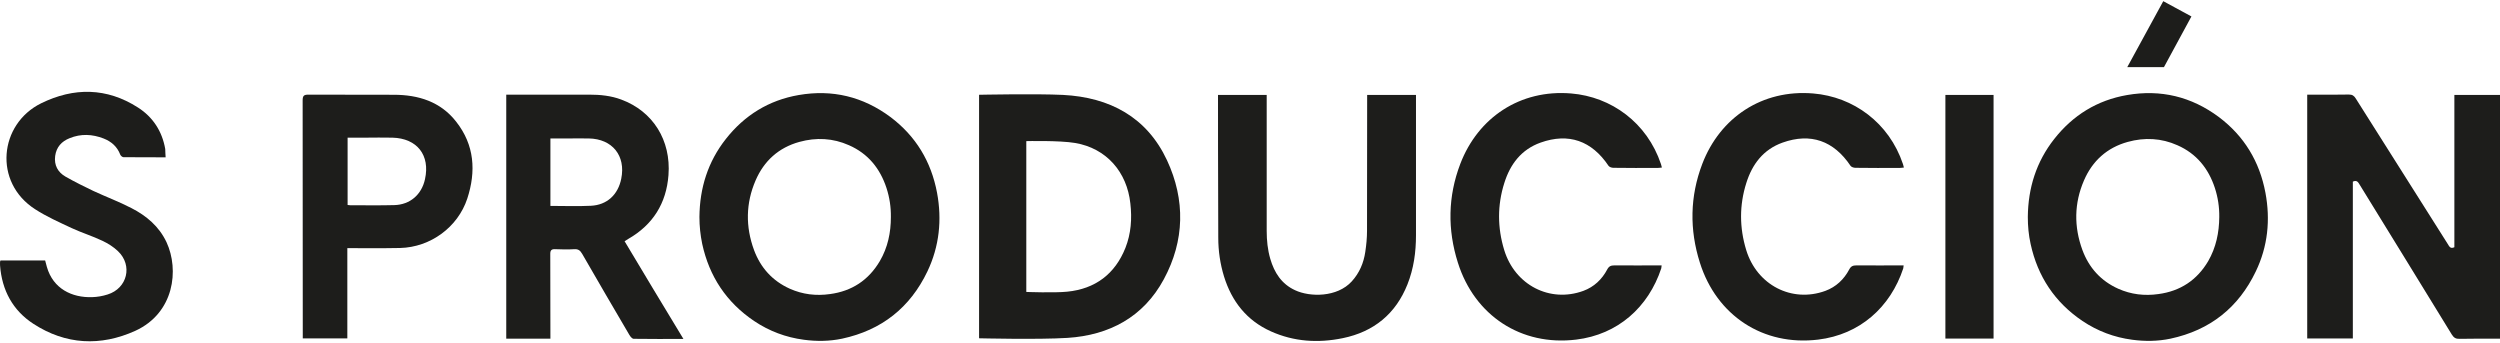 <svg viewBox="0 0 700 96" version="1.1" xmlns="http://www.w3.org/2000/svg" xmlns:xlink="http://www.w3.org/1999/xlink">
<title>sproduccion_logo</title>
<desc>Created using Figma</desc>
<g id="Canvas" transform="translate(7523 -3636)">
<g id="sproduccion_logo">
<g id="Group">
<g id="Vector">
<use xlink:href="#path0_fill" transform="translate(-6876.98 3662.47)" fill="#1D1D1B"/>
</g>
<g id="Vector">
<use xlink:href="#path1_fill" transform="translate(-7248.86 3662.4)" fill="#1D1D1B"/>
</g>
<g id="Vector">
<use xlink:href="#path2_fill" transform="translate(-7523 3661.71)" fill="#1D1D1B"/>
</g>
<g id="Vector">
<use xlink:href="#path3_fill" transform="translate(-7049.11 3662.05)" fill="#1D1D1B"/>
</g>
<g id="Vector">
<use xlink:href="#path4_fill" transform="translate(-7116.87 3662.05)" fill="#1D1D1B"/>
</g>
<g id="Vector">
<use xlink:href="#path5_fill" transform="translate(-6978.29 3662.58)" fill="#1D1D1B"/>
</g>
<g id="Vector">
<use xlink:href="#path6_fill" transform="translate(-7327.16 3662.07)" fill="#1D1D1B"/>
</g>
<g id="Vector">
<use xlink:href="#path7_fill" transform="translate(-6955.21 3662.07)" fill="#1D1D1B"/>
</g>
<g id="Vector">
<use xlink:href="#path8_fill" transform="translate(-7381.25 3662.5)" fill="#1D1D1B"/>
</g>
<g id="Vector">
<use xlink:href="#path9_fill" transform="translate(-7438.26 3662.5)" fill="#1D1D1B"/>
</g>
<g id="Vector">
<use xlink:href="#path10_fill" transform="translate(-6927.37 3636.33)" fill="#1D1D1B"/>
</g>
<g id="Vector">
<use xlink:href="#path11_fill" transform="translate(-7181.96 3662.58)" fill="#1D1D1B"/>
</g>
</g>
</g>
</g>
<defs>
<path id="path0_fill" d="M 12.776 24.387L 12.776 68.292L 9.1202e-06 68.292L 9.1202e-06 0.037L 1.307 0.037C 4.744 0.037 8.181 0.074 11.655 -1.13452e-06C 12.626 -1.13452e-06 13.112 0.335 13.598 1.115C 22.152 14.684 30.744 28.254 39.336 41.823C 39.747 42.455 40.046 43.31 41.204 42.752L 41.204 0.112L 53.98 0.112L 53.98 68.366L 52.71 68.366C 49.348 68.366 45.986 68.329 42.661 68.404C 41.615 68.441 41.055 68.106 40.494 67.214C 31.94 53.236 23.348 39.332 14.756 25.354C 14.307 24.648 13.971 23.83 12.776 24.387Z"/>
<path id="path1_fill" d="M 9.1202e-06 0.138C 9.1202e-06 0.138 15.989 -0.196 23.497 0.175C 36.572 0.845 46.994 6.384 52.635 18.503C 57.79 29.582 57.566 40.995 51.739 51.776C 46.06 62.334 36.497 67.464 24.767 68.207C 16.586 68.728 9.1202e-06 68.319 9.1202e-06 68.319L 9.1202e-06 0.138ZM 13.261 55.344C 13.261 55.344 20.994 55.642 24.692 55.27C 32.537 54.489 38.066 50.326 40.98 43.002C 42.549 39.024 42.848 34.823 42.362 30.585C 41.428 21.775 35.675 15.12 26.897 13.633C 22.526 12.89 13.224 13.113 13.224 13.113L 13.224 55.344L 13.261 55.344Z"/>
<path id="path2_fill" d="M 46.376 18.343C 42.267 18.343 38.419 18.343 34.571 18.305C 34.272 18.305 33.787 17.896 33.675 17.599C 32.816 15.331 31.172 13.919 29.005 13.064C 25.83 11.837 22.654 11.688 19.479 12.989C 17.238 13.881 15.781 15.48 15.445 17.971C 15.109 20.536 16.192 22.506 18.321 23.733C 20.861 25.183 23.476 26.484 26.129 27.748C 29.64 29.384 33.338 30.759 36.775 32.544C 40.996 34.7 44.545 37.674 46.637 42.135C 50.186 49.793 48.841 61.913 37.859 66.931C 28.146 71.318 18.396 70.835 9.356 64.961C 3.565 61.206 0.54 55.556 0.017 48.641C -0.021 48.269 0.017 47.897 0.017 47.563C 0.017 47.488 0.091 47.414 0.129 47.228L 12.643 47.228C 12.793 47.86 12.942 48.455 13.129 49.05C 14.884 55.147 20.152 57.675 25.793 57.489C 27.249 57.452 28.744 57.191 30.126 56.745C 35.654 55.035 37.224 48.604 33.04 44.626C 31.807 43.436 30.275 42.47 28.706 41.726C 25.904 40.388 22.879 39.459 20.077 38.157C 16.603 36.522 13.054 34.96 9.841 32.878C -1.926 25.332 -0.245 9.011 11.522 3.212C 20.675 -1.286 29.902 -1.212 38.643 4.402C 42.827 7.078 45.404 11.056 46.264 16C 46.301 16.744 46.301 17.488 46.376 18.343Z"/>
<path id="path3_fill" d="M 59.126 48.26C 59.052 48.669 59.089 48.892 59.014 49.115C 55.428 59.934 46.911 67.629 35.181 69.042C 19.79 70.901 6.753 62.313 2.083 47.517C -0.868 38.223 -0.719 28.929 2.756 19.821C 7.724 6.847 19.529 -1.072 33.799 0.118C 45.043 1.047 55.054 8.296 58.94 19.895C 59.014 20.155 59.089 20.416 59.201 20.862C 58.753 20.899 58.379 20.973 58.006 20.973C 53.859 20.973 49.75 21.011 45.603 20.936C 45.155 20.936 44.483 20.713 44.258 20.378C 39.551 13.352 33.089 11.085 25.244 13.873C 19.827 15.806 16.727 19.932 15.083 25.174C 13.103 31.383 13.141 37.703 15.046 43.948C 18.034 53.763 27.822 58.818 37.198 55.398C 40.224 54.283 42.428 52.164 43.885 49.413C 44.37 48.483 44.931 48.26 45.902 48.26C 50.236 48.298 54.606 48.26 59.126 48.26Z"/>
<path id="path4_fill" d="M 59.126 48.26C 59.051 48.669 59.089 48.892 59.014 49.115C 55.428 59.934 46.911 67.629 35.181 69.042C 19.79 70.901 6.753 62.313 2.083 47.517C -0.868 38.223 -0.719 28.929 2.756 19.821C 7.724 6.847 19.529 -1.072 33.799 0.118C 45.043 1.047 55.054 8.296 58.94 19.895C 59.014 20.155 59.089 20.416 59.201 20.862C 58.753 20.899 58.379 20.973 58.006 20.973C 53.859 20.973 49.75 21.011 45.603 20.936C 45.155 20.936 44.483 20.713 44.258 20.378C 39.551 13.352 33.089 11.085 25.244 13.873C 19.827 15.806 16.727 19.932 15.083 25.174C 13.103 31.383 13.141 37.703 15.046 43.948C 18.034 53.763 27.822 58.818 37.198 55.398C 40.224 54.283 42.428 52.164 43.885 49.413C 44.37 48.483 44.931 48.26 45.902 48.26C 50.198 48.298 54.569 48.26 59.126 48.26Z"/>
<path id="path5_fill" d="M 13.486 0L -1.82404e-05 0L -1.82404e-05 68.218L 13.486 68.218L 13.486 0Z"/>
<path id="path6_fill" d="M -4.5601e-06 34.668C 0.075 26.601 2.353 19.24 7.397 12.846C 12.626 6.192 19.425 1.991 27.793 0.541C 37.207 -1.095 45.799 0.987 53.457 6.675C 60.592 12.028 64.888 19.166 66.532 27.902C 67.951 35.486 67.167 42.922 63.842 49.91C 58.986 60.06 51.029 66.379 39.934 68.759C 36.385 69.502 32.799 69.539 29.213 69.056C 24.169 68.387 19.537 66.64 15.316 63.814C 7.546 58.572 2.764 51.323 0.784 42.252C 0.262 39.724 -4.5601e-06 37.234 -4.5601e-06 34.668ZM 53.606 34.706C 53.644 31.917 53.233 29.204 52.374 26.564C 50.581 21.099 47.218 16.936 41.877 14.594C 37.394 12.586 32.687 12.363 27.98 13.664C 22.19 15.263 18.081 18.98 15.727 24.445C 12.963 30.839 12.888 37.382 15.279 43.925C 17.109 48.87 20.434 52.587 25.328 54.781C 28.914 56.379 32.687 56.825 36.572 56.268C 42.698 55.45 47.368 52.364 50.506 47.048C 52.747 43.219 53.606 39.055 53.606 34.706Z"/>
<path id="path7_fill" d="M 0 34.668C 0.075 26.601 2.353 19.24 7.397 12.846C 12.627 6.192 19.425 1.991 27.793 0.541C 37.207 -1.095 45.799 0.987 53.457 6.675C 60.592 12.028 64.888 19.166 66.532 27.902C 67.951 35.486 67.204 42.922 63.842 49.91C 58.986 60.06 51.029 66.379 39.934 68.759C 36.385 69.502 32.799 69.539 29.213 69.056C 24.169 68.387 19.537 66.64 15.316 63.814C 7.546 58.572 2.764 51.323 0.784 42.252C 0.224 39.724 0 37.234 0 34.668ZM 53.606 34.706C 53.644 31.917 53.233 29.204 52.374 26.564C 50.58 21.099 47.218 16.936 41.876 14.594C 37.394 12.586 32.687 12.363 27.98 13.664C 22.19 15.263 18.081 18.98 15.727 24.445C 12.963 30.839 12.888 37.382 15.279 43.925C 17.109 48.87 20.434 52.587 25.328 54.781C 28.914 56.379 32.687 56.825 36.572 56.268C 42.698 55.45 47.368 52.364 50.506 47.048C 52.71 43.219 53.569 39.055 53.606 34.706Z"/>
<path id="path8_fill" d="M 49.609 68.404C 44.715 68.404 40.195 68.441 35.675 68.366C 35.264 68.366 34.741 67.734 34.48 67.288C 30.035 59.742 25.626 52.158 21.256 44.574C 20.695 43.607 20.135 43.198 19.014 43.273C 17.296 43.384 15.54 43.347 13.784 43.273C 12.664 43.198 12.29 43.57 12.328 44.723C 12.365 52.009 12.365 68.329 12.365 68.329L 0 68.329L 0 1.13452e-06C 0 1.13452e-06 16.026 1.13452e-06 23.273 1.13452e-06C 26.299 1.13452e-06 29.325 0.297 32.201 1.376C 41.055 4.647 46.172 12.751 45.425 22.529C 44.828 30.41 41.092 36.432 34.144 40.41C 33.845 40.596 33.546 40.782 33.135 41.042C 38.552 50.113 43.968 59.11 49.609 68.404ZM 12.365 31.153C 16.213 31.153 19.986 31.302 23.721 31.116C 28.204 30.893 31.305 28.031 32.201 23.532C 33.509 17.101 29.698 12.38 23.124 12.268C 21.144 12.231 19.164 12.268 17.221 12.268C 15.615 12.268 14.046 12.268 12.365 12.268L 12.365 31.153Z"/>
<path id="path9_fill" d="M 12.514 42.975L 12.514 68.255L 0.037 68.255C 0.037 46.507 0.037 23.346 -2.28005e-06 1.599C -2.28005e-06 0.297 0.374 1.13452e-06 1.606 1.13452e-06C 9.563 0.037 17.558 5.67813e-07 25.514 0.037C 32.425 0.037 38.626 1.97 42.997 7.584C 48.115 14.09 48.601 21.451 46.098 29.109C 43.445 37.139 35.787 42.715 27.308 42.938C 22.974 43.05 12.514 42.975 12.514 42.975ZM 12.589 12.045L 12.589 30.893C 12.888 30.93 13.075 30.968 13.299 30.968C 17.408 30.968 21.517 31.042 25.664 30.93C 30.072 30.819 33.322 27.993 34.256 23.681C 35.75 16.952 32.052 12.231 25.141 12.045C 22.563 11.971 20.023 12.045 17.445 12.045C 15.876 12.045 14.307 12.045 12.589 12.045Z"/>
<path id="path10_fill" d="M 10.086 -1.41815e-07L 17.968 4.275L 10.273 18.476L 0 18.476L 10.086 -1.41815e-07Z"/>
<path id="path11_fill" d="M 0 0L 13.635 0C 13.635 0 13.635 25.689 13.635 38.068C 13.635 40.745 13.897 43.347 14.644 45.912C 15.764 49.741 17.782 52.938 21.592 54.686C 25.701 56.619 33.359 56.73 37.468 52.195C 39.598 49.853 40.793 47.028 41.241 43.942C 41.54 41.972 41.727 40.001 41.727 38.031C 41.764 25.503 41.764 0 41.764 0L 55.437 0C 55.437 0 55.437 26.358 55.437 39.295C 55.437 44.016 54.802 48.626 53.046 53.05C 49.759 61.303 43.632 66.322 34.928 68.106C 28.055 69.519 21.293 69.11 14.831 66.21C 8.032 63.162 3.848 57.809 1.681 50.819C 0.598 47.288 0.075 43.645 0.075 39.964C 4.55898e-06 26.804 0 0 0 0Z"/>
</defs>
</svg>
